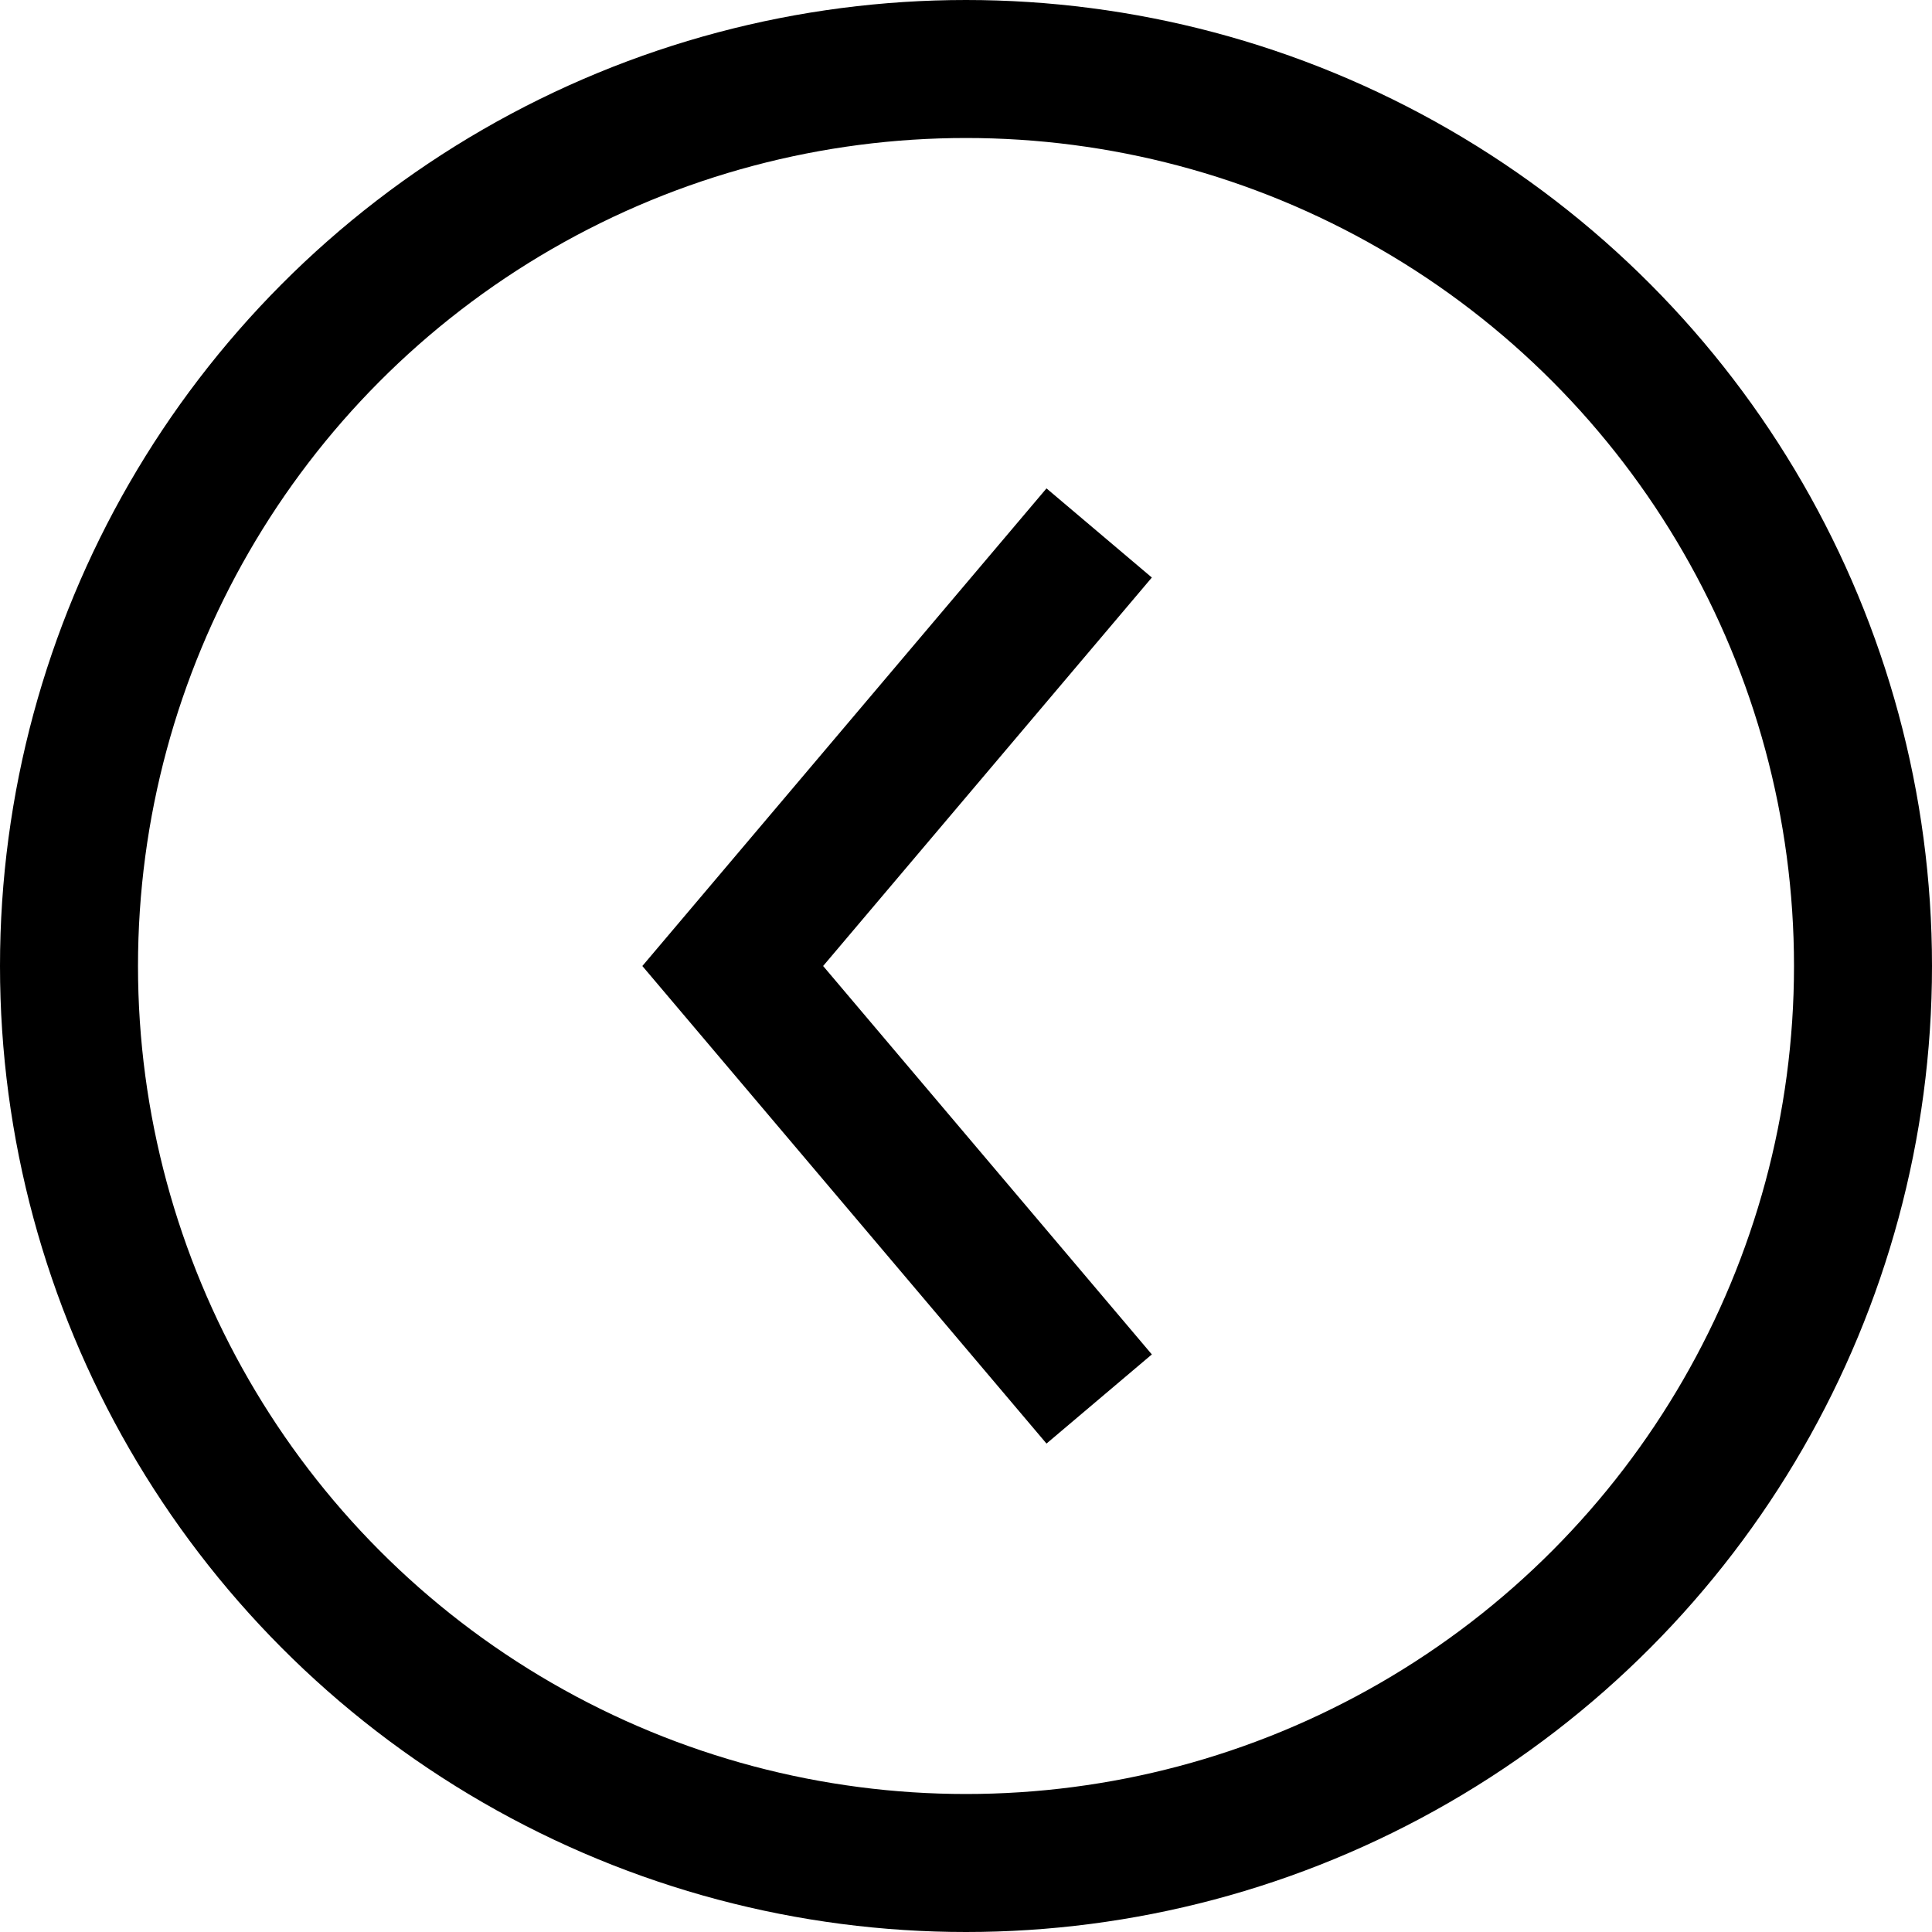 <svg width="42" height="42" viewBox="0 0 42 42" fill="none" xmlns="http://www.w3.org/2000/svg">
<circle cx="21" cy="21" r="19.5" transform="rotate(180 21 21)" stroke="black" stroke-width="3"/>
<path d="M23.895 30.413L15.929 21L23.895 11.586" stroke="black" stroke-width="3"/>
</svg>
